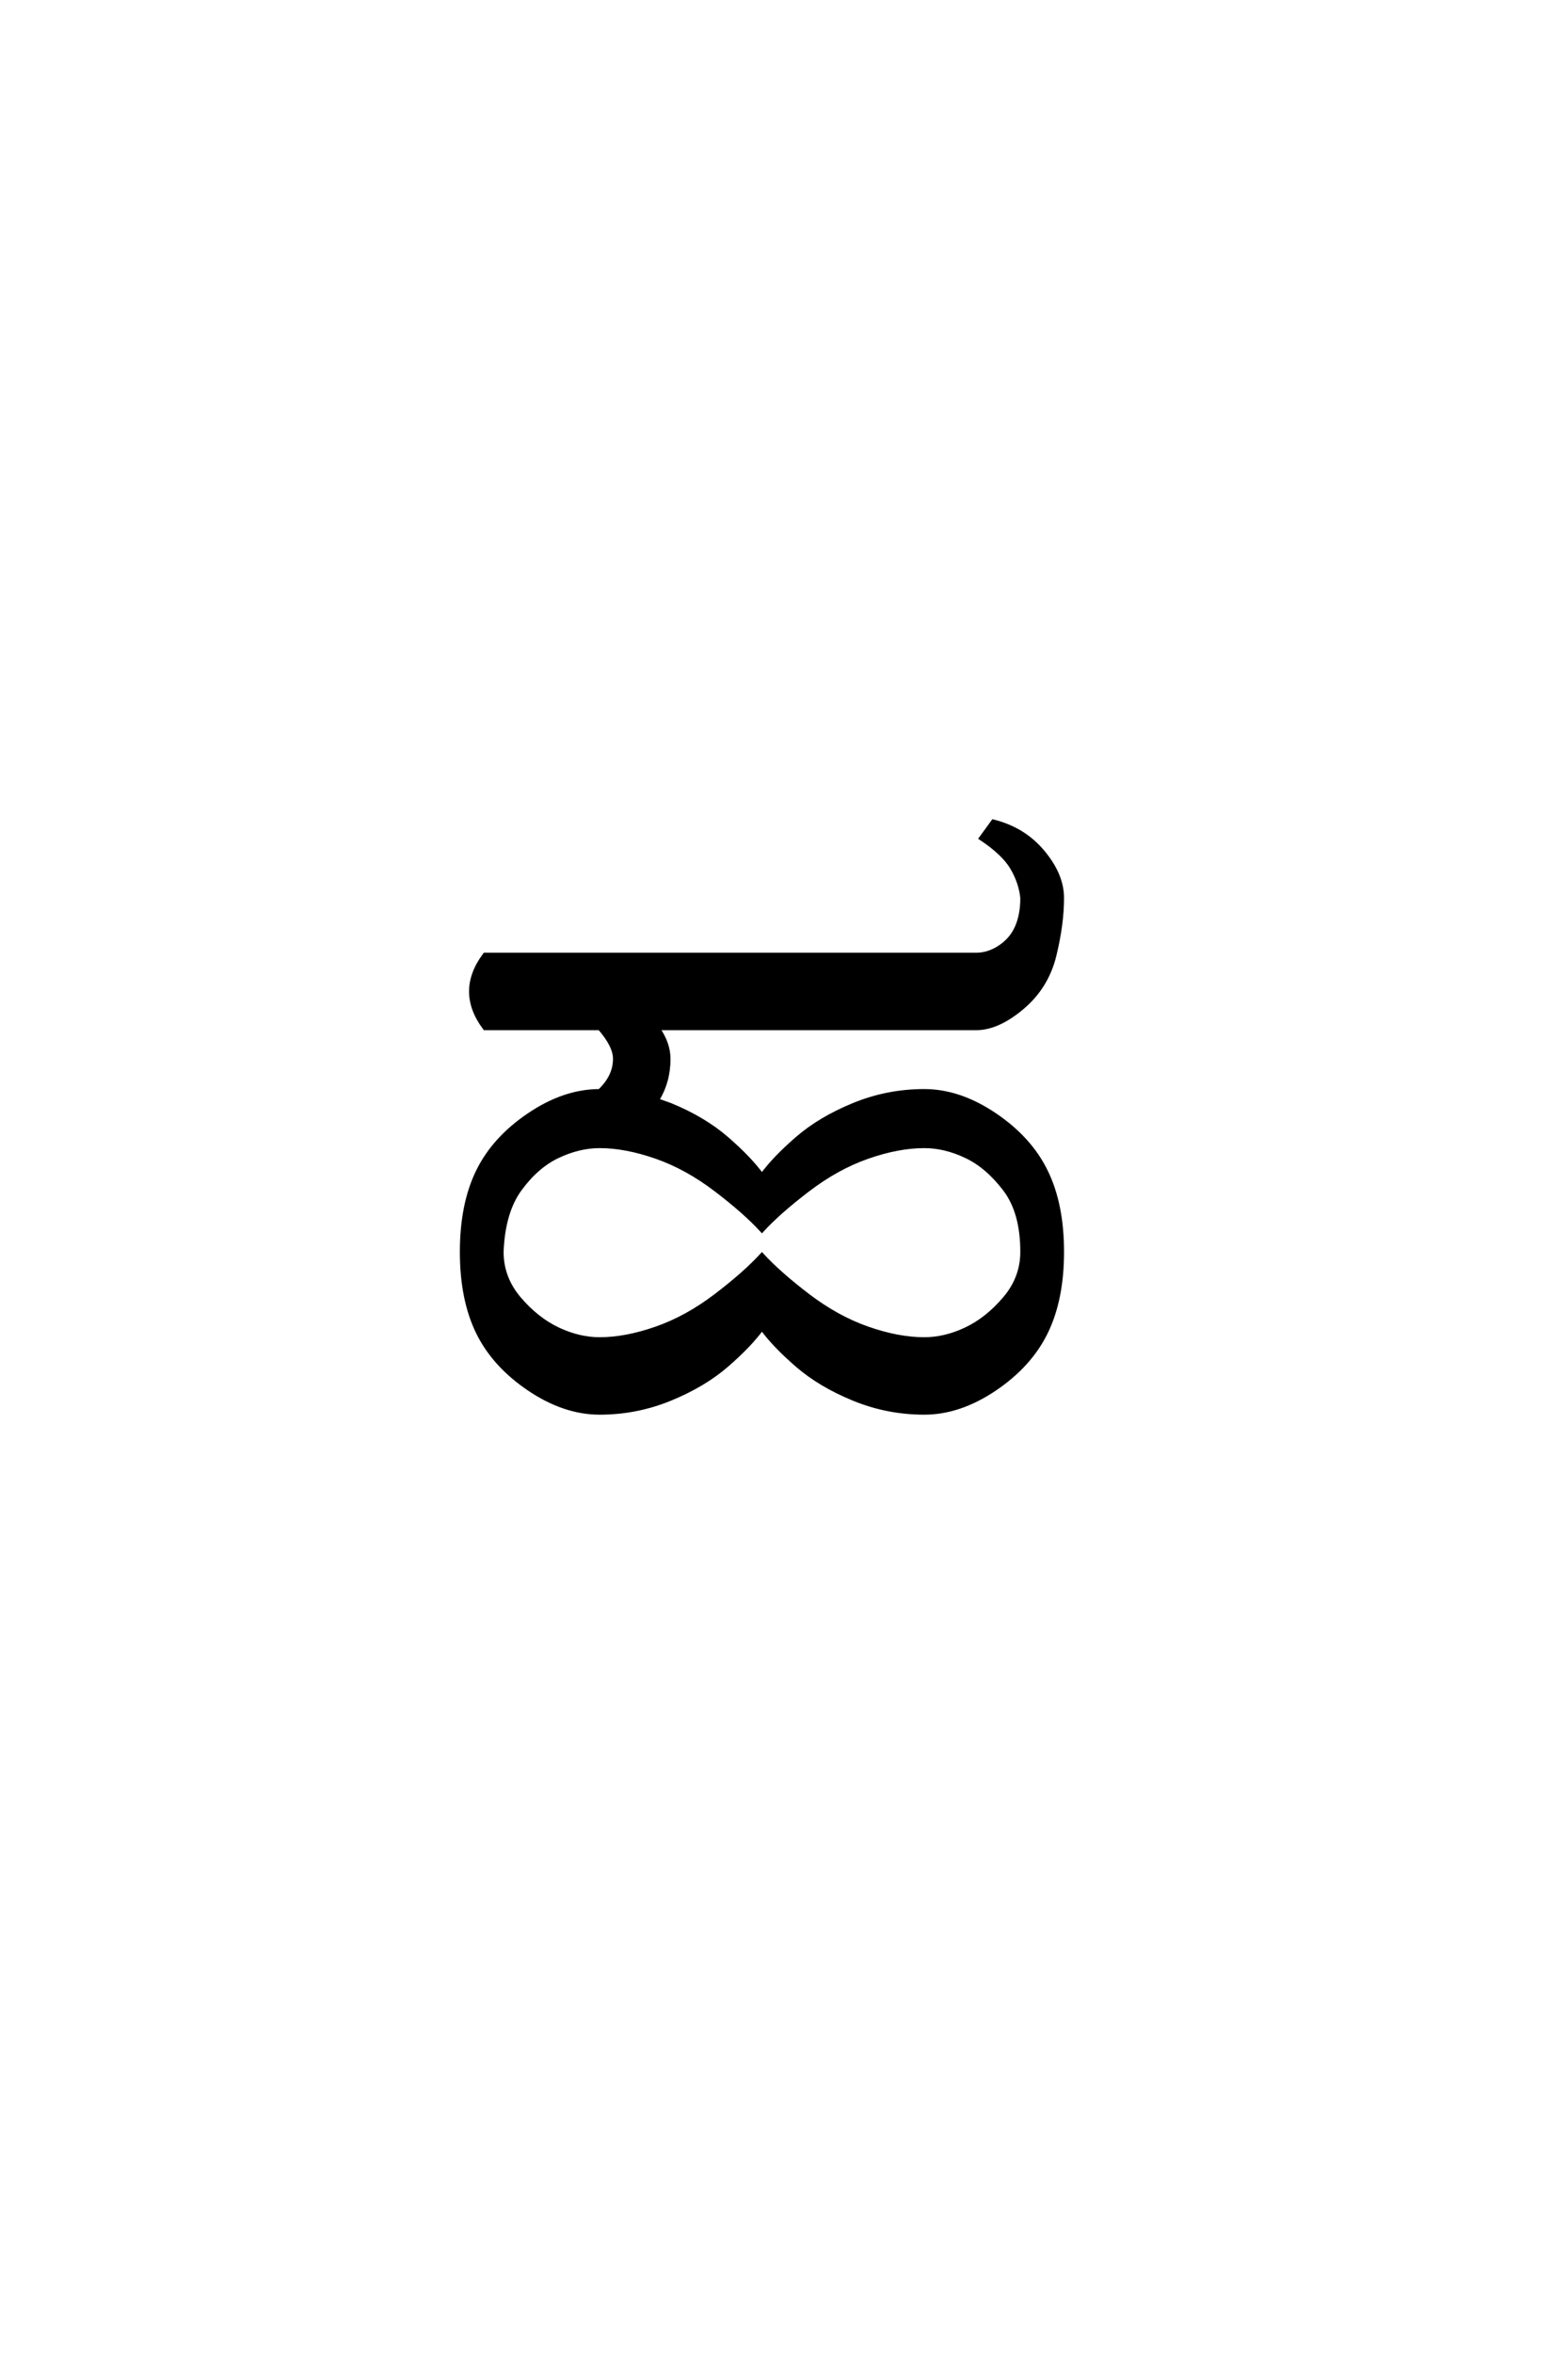 <?xml version='1.0' encoding='UTF-8'?>
<!DOCTYPE svg PUBLIC "-//W3C//DTD SVG 1.0//EN"
"http://www.w3.org/TR/2001/REC-SVG-20010904/DTD/svg10.dtd">

<svg xmlns='http://www.w3.org/2000/svg' version='1.0' width='40.0' height='60.0'>

 <g transform='scale(0.1 -0.1) translate(110.0 -370.0)'>
  <path d='M42.969 9.766
Q33.984 9.766 25 15.812
Q16.016 21.875 11.906 30.266
Q7.812 38.672 7.812 50.781
Q7.812 62.891 11.906 71.281
Q16.016 79.688 25 85.734
Q33.984 91.797 42.969 91.797
Q46.875 95.516 46.875 100
Q46.875 103.328 42.969 107.812
L13.672 107.812
Q10.156 112.5 10.156 117.188
Q10.156 121.875 13.672 126.562
L139.062 126.562
Q142.188 126.562 145.109 128.516
Q148.047 130.469 149.406 133.594
Q150.781 136.719 150.781 141.016
Q150.391 144.922 148.234 148.625
Q146.094 152.344 140.234 156.25
L143.359 160.547
Q151.172 158.594 156.047 152.734
Q160.938 146.875 160.938 141.016
Q160.938 134.375 158.984 126.359
Q157.031 118.359 150.781 113.078
Q144.531 107.812 139.062 107.812
L57.812 107.812
Q60.547 103.906 60.547 100
Q60.547 94.141 57.625 89.453
L60.938 88.281
Q69.531 84.766 75.391 79.688
Q81.25 74.609 84.375 70.312
Q87.5 74.609 93.359 79.688
Q99.219 84.766 107.812 88.281
Q116.406 91.797 125.781 91.797
Q134.766 91.797 143.75 85.734
Q152.734 79.688 156.828 71.281
Q160.938 62.891 160.938 50.781
Q160.938 38.672 156.828 30.266
Q152.734 21.875 143.75 15.812
Q134.766 9.766 125.781 9.766
Q116.406 9.766 107.812 13.281
Q99.219 16.797 93.359 21.875
Q87.5 26.953 84.375 31.25
Q81.25 26.953 75.391 21.875
Q69.531 16.797 60.938 13.281
Q52.344 9.766 42.969 9.766
Q52.344 9.766 42.969 9.766
M42.969 28.516
Q49.609 28.516 57.422 31.25
Q65.234 33.984 72.656 39.641
Q80.078 45.312 84.375 50
Q88.672 45.312 96.094 39.641
Q103.516 33.984 111.328 31.25
Q119.141 28.516 125.781 28.516
Q131.062 28.516 136.422 31.047
Q141.797 33.594 146.281 38.859
Q150.781 44.141 150.781 50.781
Q150.781 60.938 146.281 66.797
Q141.797 72.656 136.422 75.188
Q131.062 77.734 125.781 77.734
Q119.141 77.734 111.328 75
Q103.516 72.266 96.094 66.594
Q88.672 60.938 84.375 56.25
Q80.078 60.938 72.656 66.594
Q65.234 72.266 57.422 75
Q49.609 77.734 42.969 77.734
Q37.703 77.734 32.328 75.188
Q26.953 72.656 22.656 66.797
Q18.359 60.938 17.969 50.781
Q17.969 44.141 22.453 38.859
Q26.953 33.594 32.328 31.047
Q37.703 28.516 42.969 28.516
' style='fill: #000000; stroke: #000000'/>
 </g>
</svg>
